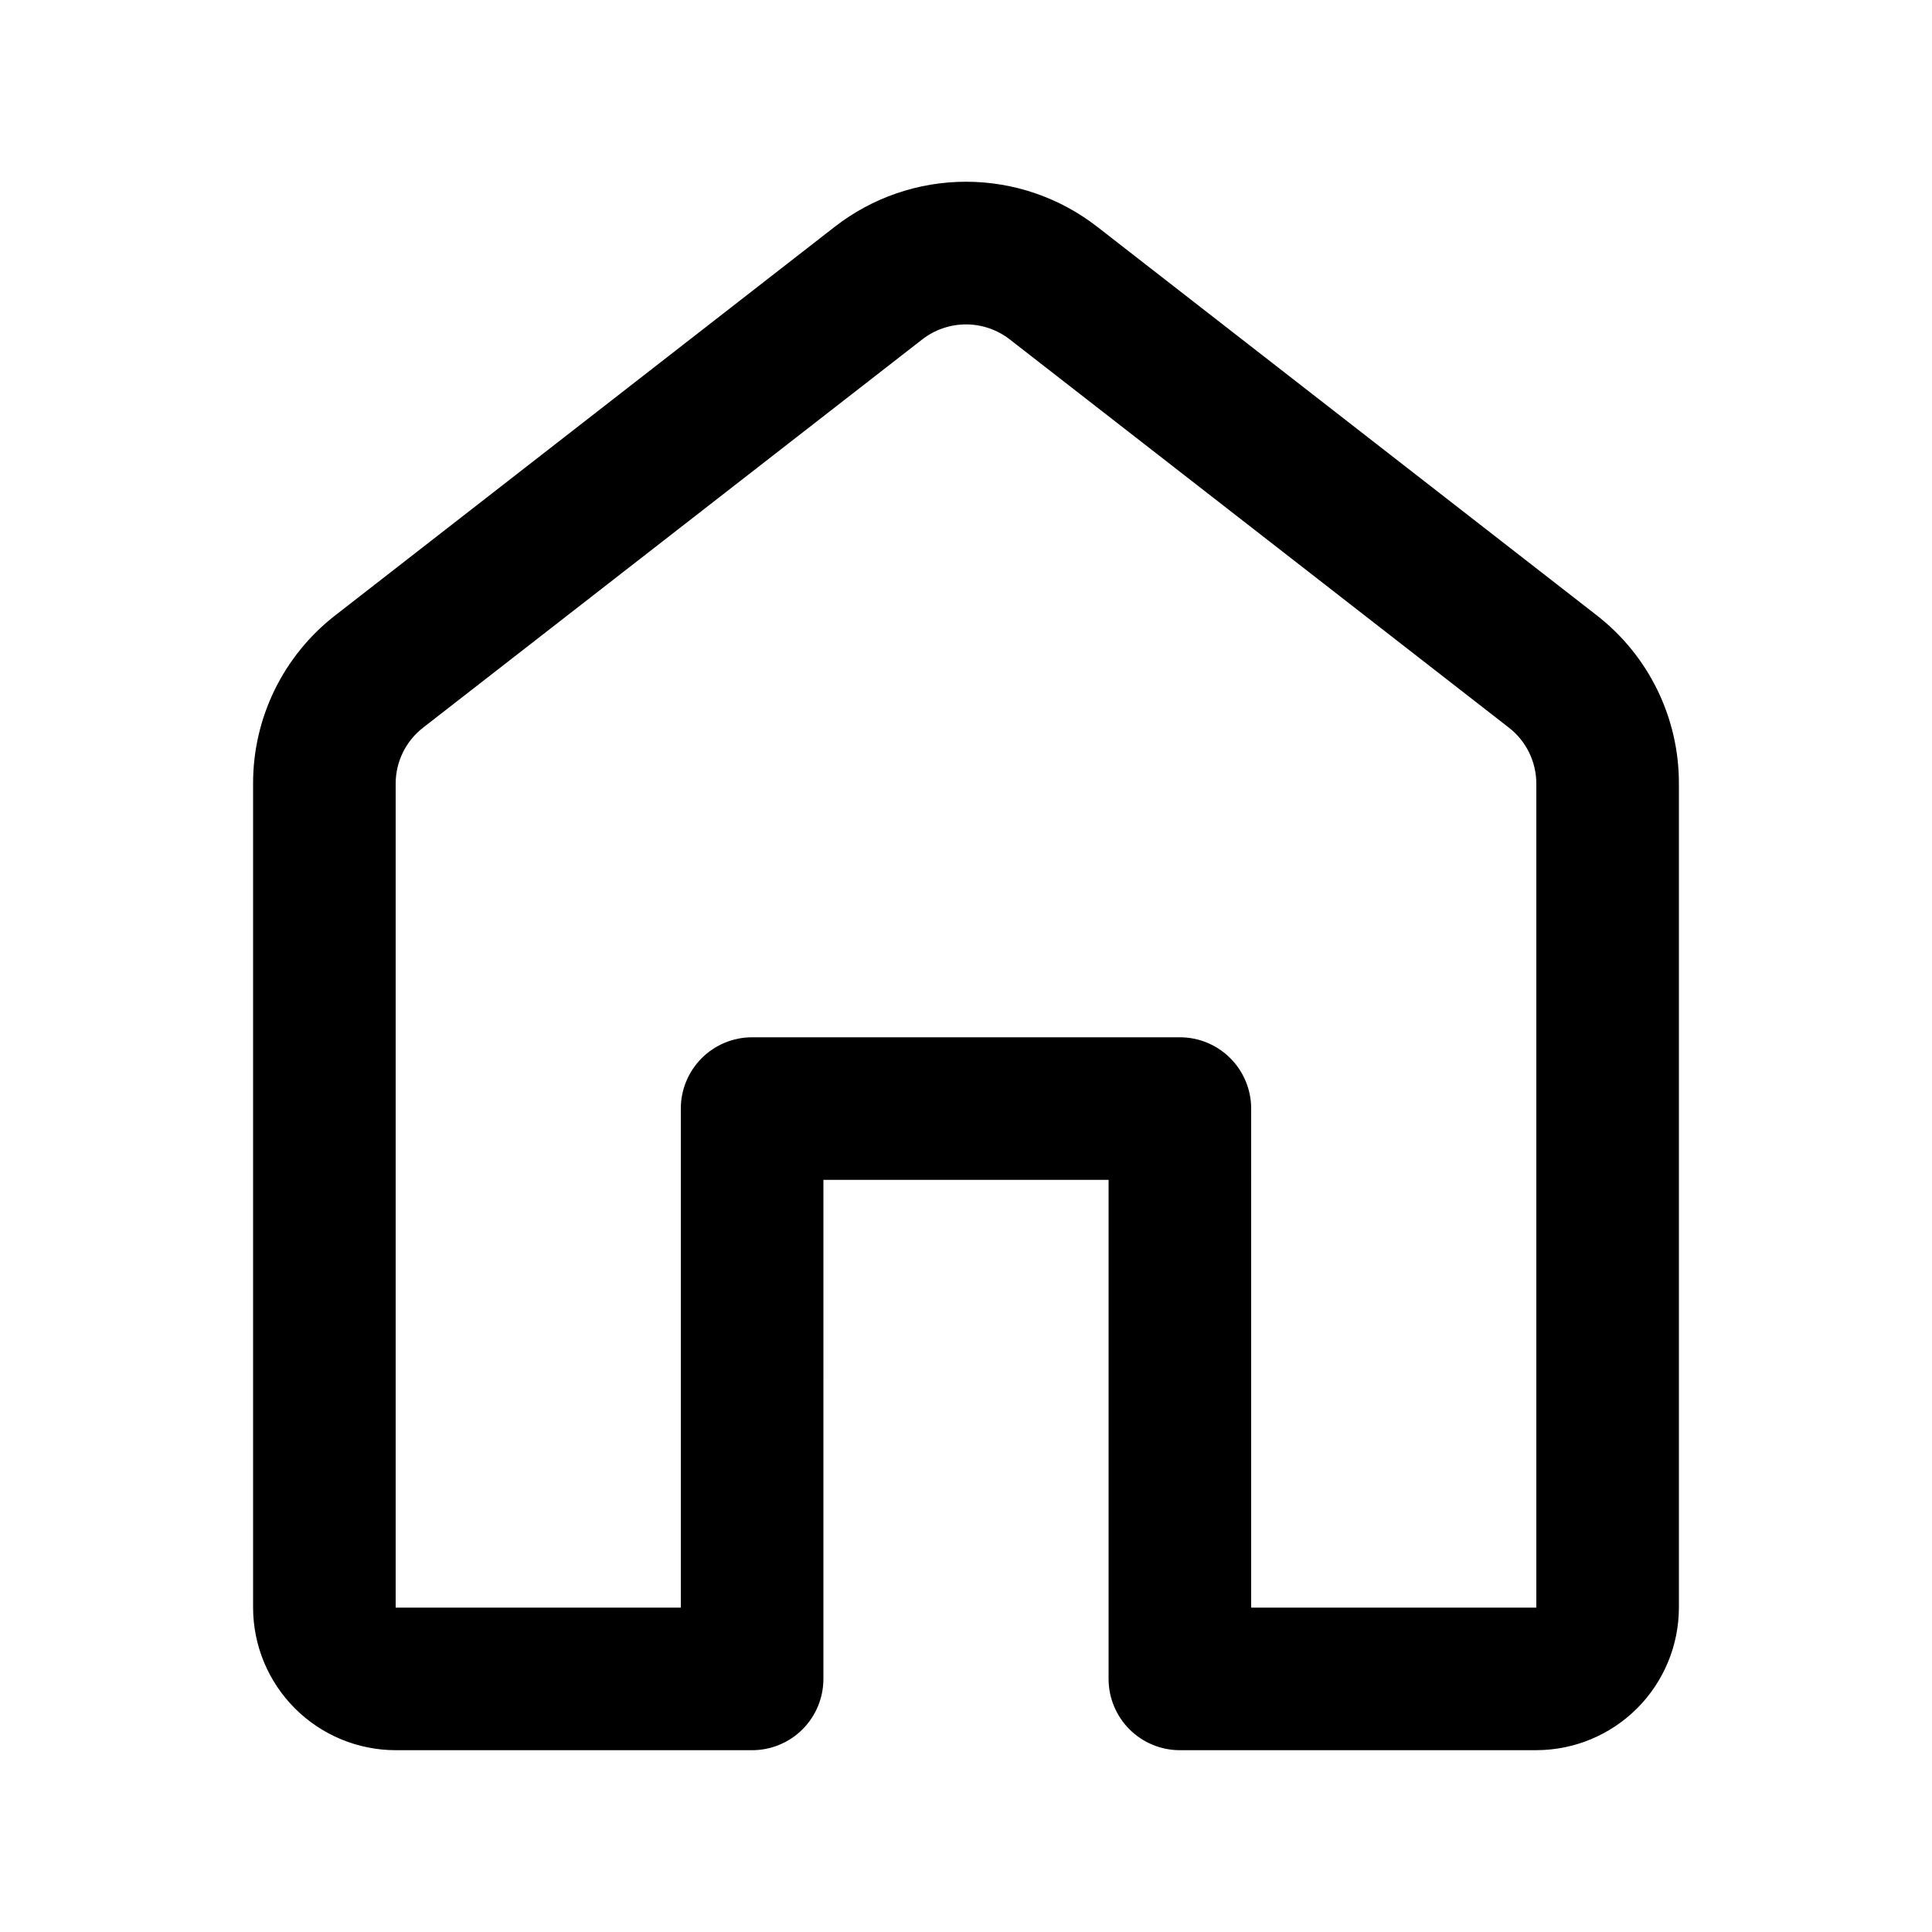 <?xml version="1.0" encoding="UTF-8"?>
<!-- Uploaded to: SVG Repo, www.svgrepo.com, Generator: SVG Repo Mixer Tools -->
<svg fill="#000000" width="800px" height="800px" version="1.1" viewBox="144 144 512 512" xmlns="http://www.w3.org/2000/svg">
 <path d="m551.14 607.82h-94.453c-5.012 0.004-9.82-1.988-13.367-5.531-3.543-3.543-5.535-8.348-5.535-13.363v-132.25h-75.57l-0.004 132.25c0 5.012-1.988 9.816-5.531 13.359-3.543 3.543-8.348 5.535-13.359 5.535h-94.465c-10.016-0.012-19.621-3.996-26.707-11.082-7.082-7.082-11.066-16.688-11.078-26.703v-218.31c-0.055-17.5 8.031-34.031 21.879-44.73l132.25-102.88c9.945-7.746 22.191-11.953 34.801-11.953 12.605 0 24.852 4.207 34.797 11.953l132.25 102.87v0.004c13.852 10.699 21.938 27.23 21.879 44.73v218.31c-0.012 10.016-3.996 19.621-11.078 26.703-7.086 7.086-16.688 11.07-26.707 11.082zm-75.57-37.785h75.57v-218.31c0.016-5.832-2.68-11.344-7.293-14.91l-132.26-102.87c-3.312-2.574-7.391-3.973-11.586-3.973-4.199 0-8.277 1.398-11.59 3.973l-132.26 102.87c-4.617 3.566-7.312 9.078-7.297 14.91v218.31h75.57v-132.25c0-5.012 1.992-9.816 5.535-13.359 3.543-3.543 8.348-5.535 13.359-5.535h113.36c5.012 0 9.816 1.992 13.359 5.535 3.543 3.543 5.535 8.348 5.535 13.359z"/>
</svg>